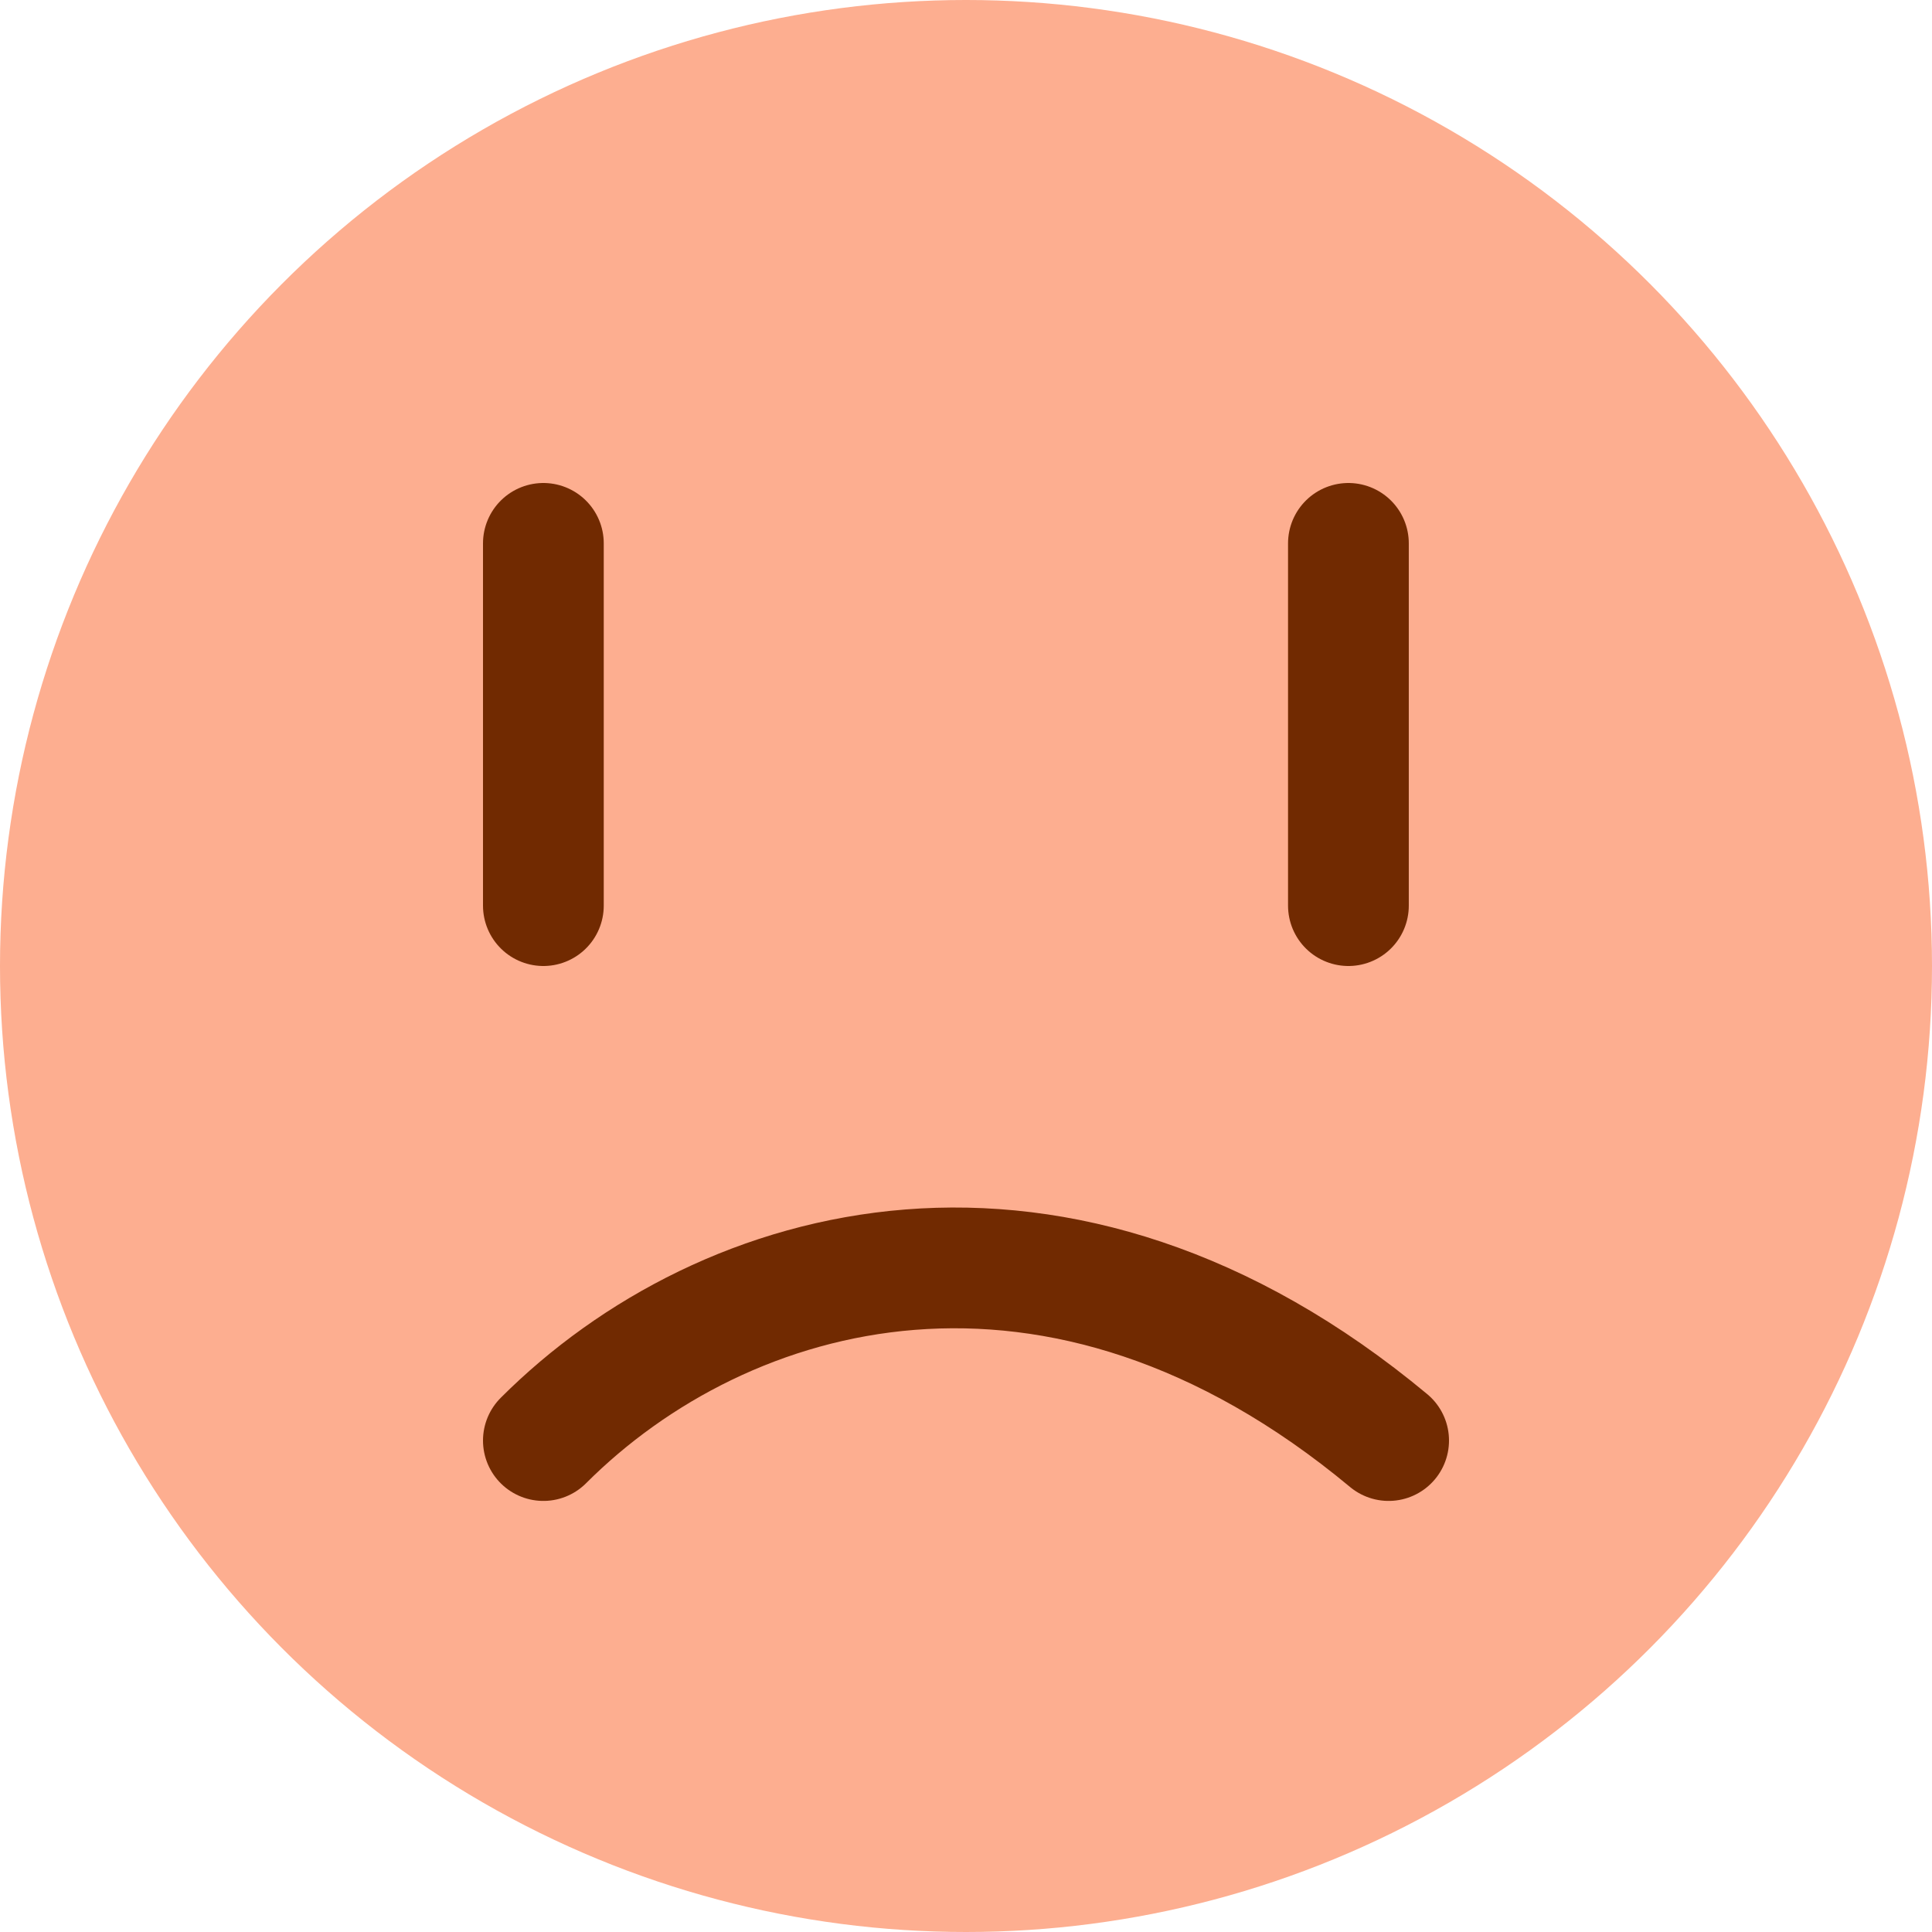 <svg width="16" height="16" viewBox="0 0 16 16" fill="none" xmlns="http://www.w3.org/2000/svg">
<circle cx="8" cy="8" r="8" fill="#FDAE90"/>
<line x1="4.5" y1="4.5" x2="4.5" y2="7.5" stroke="#712A01" stroke-linecap="round"/>
<path d="M11.5 11.93C8.767 9.656 6 10.43 4.5 11.93" stroke="#712A01" stroke-linecap="round"/>
<line x1="11.167" y1="4.5" x2="11.167" y2="7.5" stroke="#712A01" stroke-linecap="round"/>
</svg>
